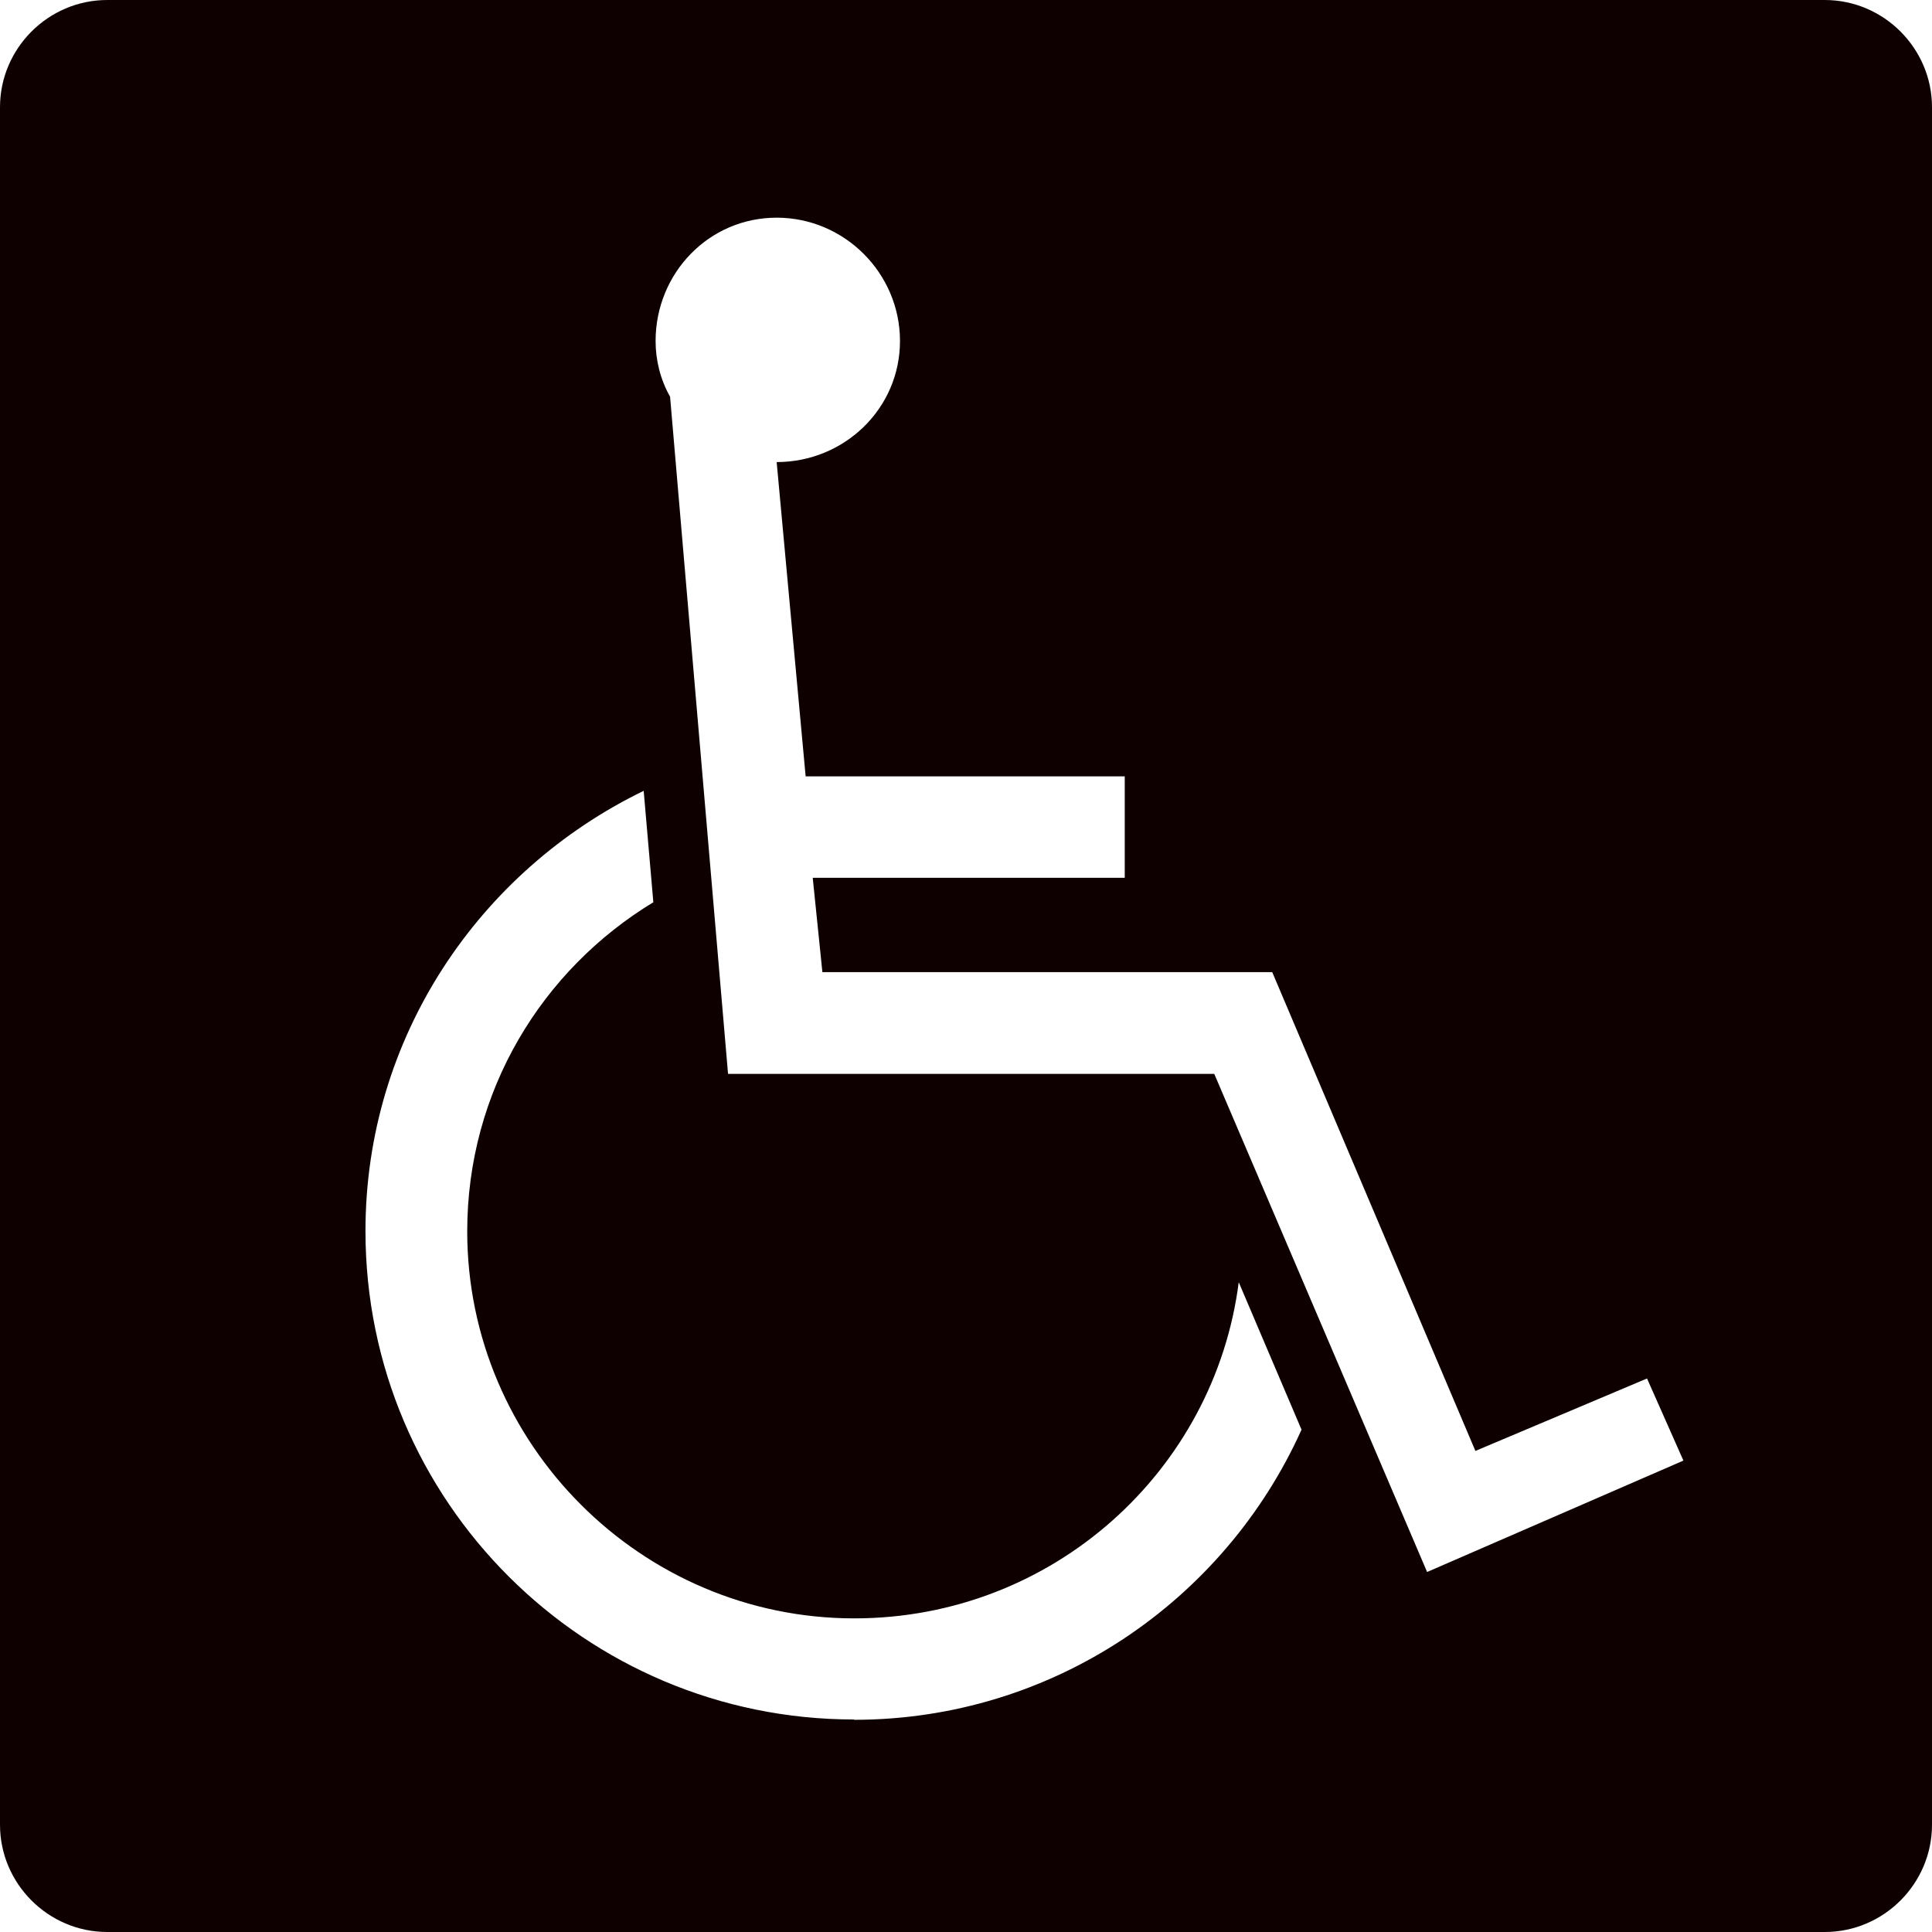 <?xml version="1.0" encoding="UTF-8"?><svg id="b" xmlns="http://www.w3.org/2000/svg" viewBox="0 0 60 60"><g id="c"><path d="M56.67,0H3.33C1.5,0,0,1.5,0,3.33V56.67c0,1.83,1.5,3.33,3.33,3.33H56.67c1.83,0,3.33-1.5,3.33-3.33V3.33c0-1.83-1.5-3.33-3.33-3.33ZM26.52,53.4c-8.34,0-15.17-6.76-15.17-15.17,0-6.01,3.53-11.19,8.64-13.67l.3,3.46c-3.46,2.1-5.78,5.86-5.78,10.22,0,6.61,5.41,12.02,12.02,12.02,6.16,0,11.19-4.58,11.94-10.44l1.95,4.58c-2.4,5.33-7.74,9.01-13.9,9.01Zm17.8-4.58l-6.61-15.47h-15.1l-1.8-21.03c-.3-.53-.45-1.13-.45-1.73,0-2.1,1.65-3.83,3.76-3.83s3.83,1.73,3.83,3.83-1.73,3.76-3.83,3.76l.9,9.76h9.91v3.15h-9.69l.3,2.93h13.97l6.31,14.87,5.33-2.25,1.13,2.55-7.96,3.46Z" style="fill:#0e0000;"/></g></svg>